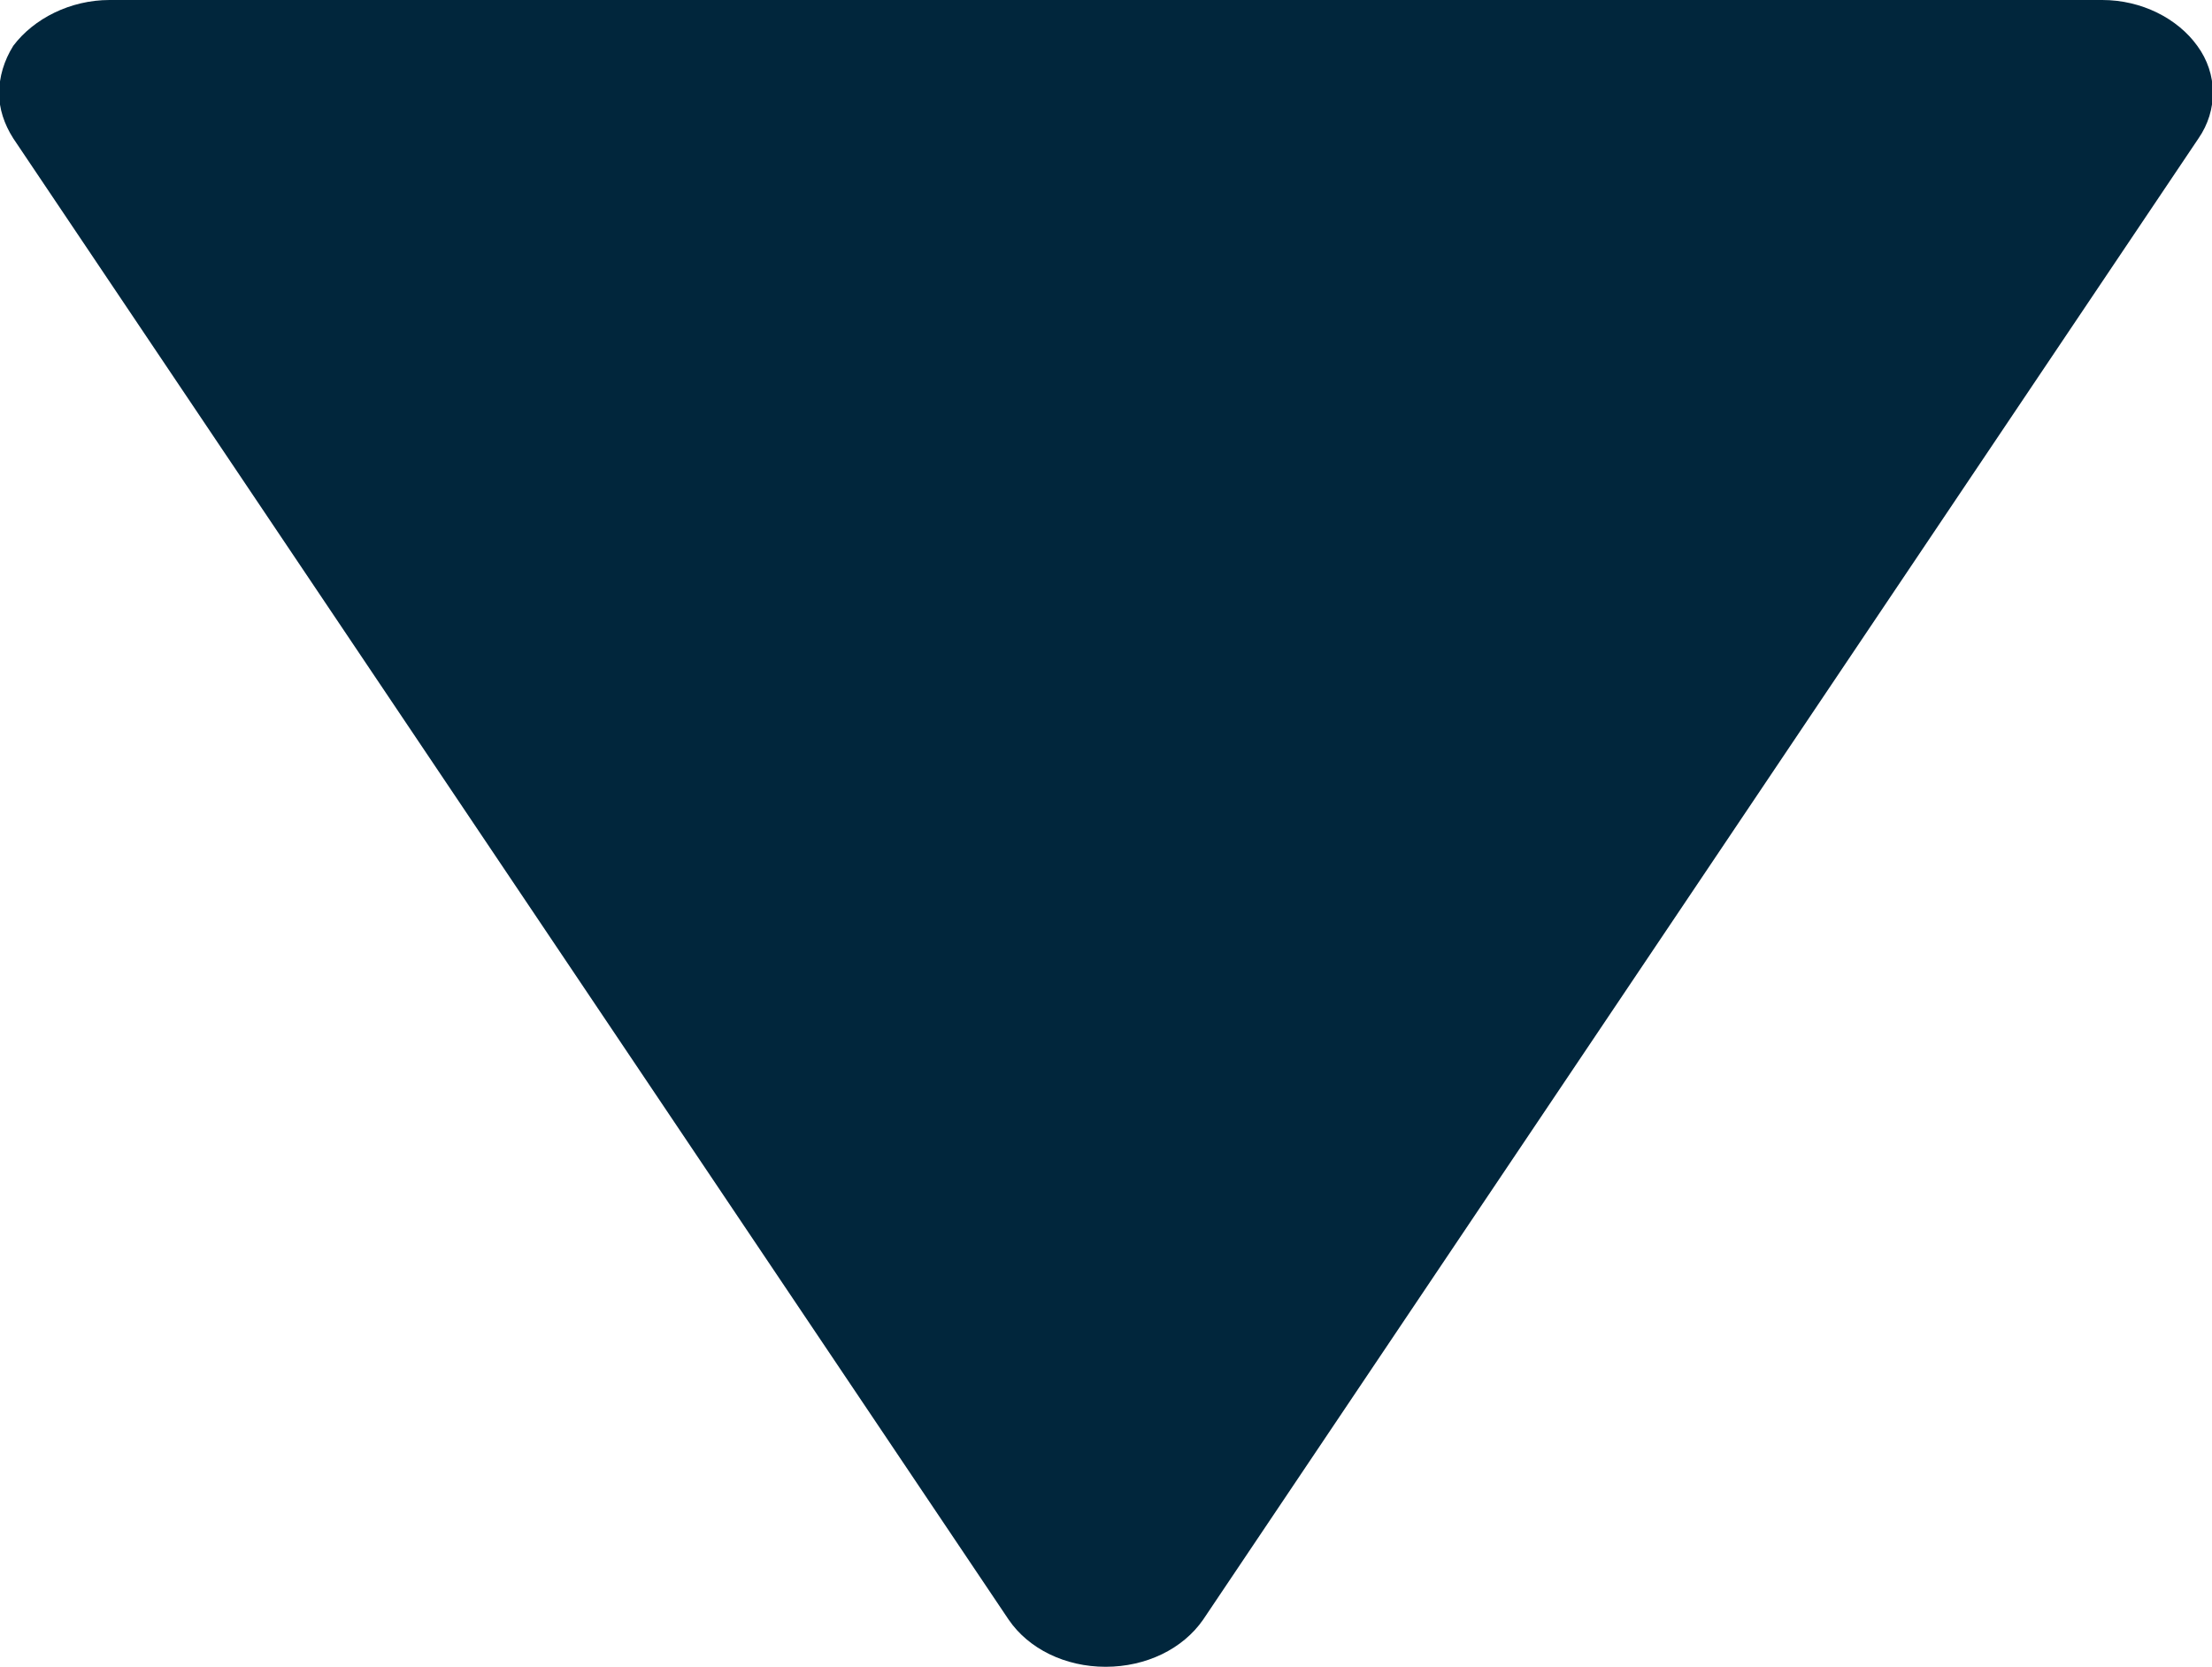 <?xml version="1.0" encoding="UTF-8" standalone="no"?> <svg xmlns:xlink="http://www.w3.org/1999/xlink" xmlns="http://www.w3.org/2000/svg" stroke-width="0.501" stroke-linejoin="bevel" fill-rule="evenodd" version="1.1" overflow="visible" width="176.681pt" height="133.13pt" viewBox="0 0 176.681 133.13"><defs> </defs><g id="Document" fill="none" stroke="black" font-family="Times New Roman" font-size="16" transform="scale(1 -1)"><g id="Spread" transform="translate(0 -133.13)"><g id="Layer 1"><path d="M 96.094,3.758 L 175.603,122.077 C 177.151,124.313 177.151,127.235 175.505,129.471 C 173.932,131.657 171.059,133.13 167.914,133.13 L 8.747,133.13 C 5.629,133.13 2.705,131.657 1.06,129.471 C 0.323,128.291 -0.07,126.989 -0.07,125.663 C -0.07,124.46 0.323,123.231 1.06,122.077 L 80.57,3.758 C 82.167,1.424 85.089,0 88.307,0 C 91.55,0 94.472,1.424 96.094,3.758 Z" stroke="none" fill="#01263c" stroke-width="8.695" stroke-linejoin="round" stroke-linecap="round" marker-start="none" marker-end="none" stroke-miterlimit="79.84"></path></g></g></g></svg> 